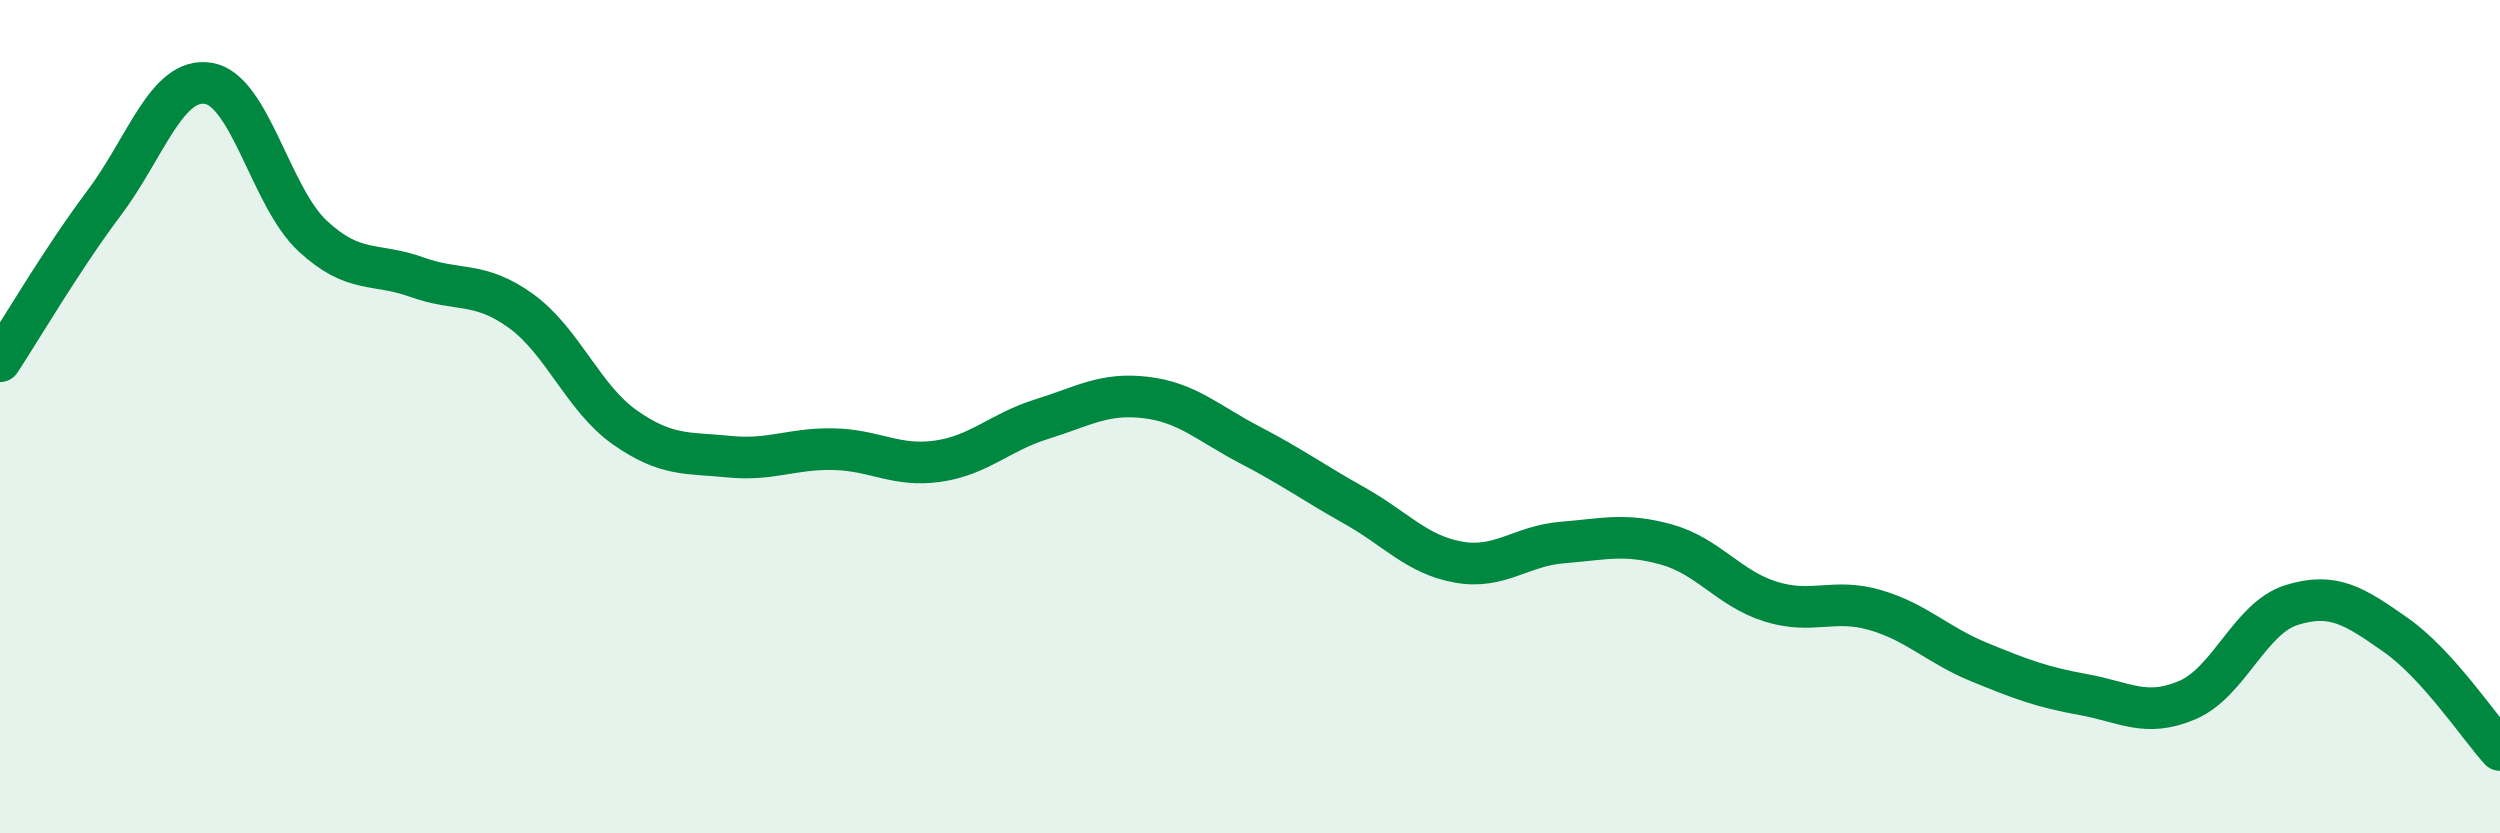 
    <svg width="60" height="20" viewBox="0 0 60 20" xmlns="http://www.w3.org/2000/svg">
      <path
        d="M 0,8.67 C 0.5,7.91 1.5,6.2 2.5,4.87 C 3.5,3.54 4,1.84 5,2 C 6,2.16 6.5,4.73 7.5,5.66 C 8.5,6.59 9,6.29 10,6.65 C 11,7.01 11.5,6.74 12.5,7.46 C 13.5,8.18 14,9.56 15,10.26 C 16,10.96 16.5,10.86 17.5,10.96 C 18.5,11.06 19,10.76 20,10.78 C 21,10.8 21.5,11.21 22.5,11.07 C 23.5,10.93 24,10.37 25,10.06 C 26,9.75 26.5,9.42 27.5,9.54 C 28.5,9.66 29,10.16 30,10.68 C 31,11.2 31.5,11.57 32.5,12.13 C 33.5,12.69 34,13.31 35,13.49 C 36,13.67 36.5,13.1 37.5,13.02 C 38.5,12.94 39,12.79 40,13.07 C 41,13.35 41.5,14.13 42.5,14.44 C 43.5,14.75 44,14.35 45,14.64 C 46,14.93 46.5,15.48 47.5,15.89 C 48.5,16.3 49,16.49 50,16.67 C 51,16.85 51.5,17.23 52.5,16.8 C 53.5,16.37 54,14.83 55,14.52 C 56,14.21 56.5,14.54 57.5,15.24 C 58.5,15.94 59.5,17.45 60,18L60 20L0 20Z"
        fill="#008740"
        opacity="0.1"
        stroke-linecap="round"
        stroke-linejoin="round"
      />
      <path
        d="M 0,8.67 C 0.5,7.91 1.5,6.2 2.5,4.87 C 3.5,3.54 4,1.84 5,2 C 6,2.16 6.5,4.73 7.5,5.66 C 8.5,6.59 9,6.29 10,6.65 C 11,7.01 11.5,6.74 12.5,7.46 C 13.5,8.18 14,9.56 15,10.26 C 16,10.96 16.5,10.86 17.5,10.96 C 18.5,11.06 19,10.76 20,10.78 C 21,10.8 21.5,11.21 22.5,11.07 C 23.5,10.93 24,10.37 25,10.06 C 26,9.75 26.5,9.42 27.5,9.54 C 28.5,9.66 29,10.16 30,10.68 C 31,11.2 31.5,11.57 32.5,12.13 C 33.5,12.69 34,13.31 35,13.49 C 36,13.67 36.5,13.1 37.5,13.02 C 38.5,12.94 39,12.79 40,13.07 C 41,13.35 41.5,14.13 42.5,14.44 C 43.5,14.75 44,14.35 45,14.64 C 46,14.93 46.5,15.48 47.5,15.89 C 48.5,16.3 49,16.49 50,16.67 C 51,16.85 51.5,17.23 52.5,16.8 C 53.5,16.37 54,14.83 55,14.52 C 56,14.21 56.5,14.54 57.5,15.24 C 58.5,15.94 59.5,17.45 60,18"
        stroke="#008740"
        stroke-width="1"
        fill="none"
        stroke-linecap="round"
        stroke-linejoin="round"
      />
    </svg>
  